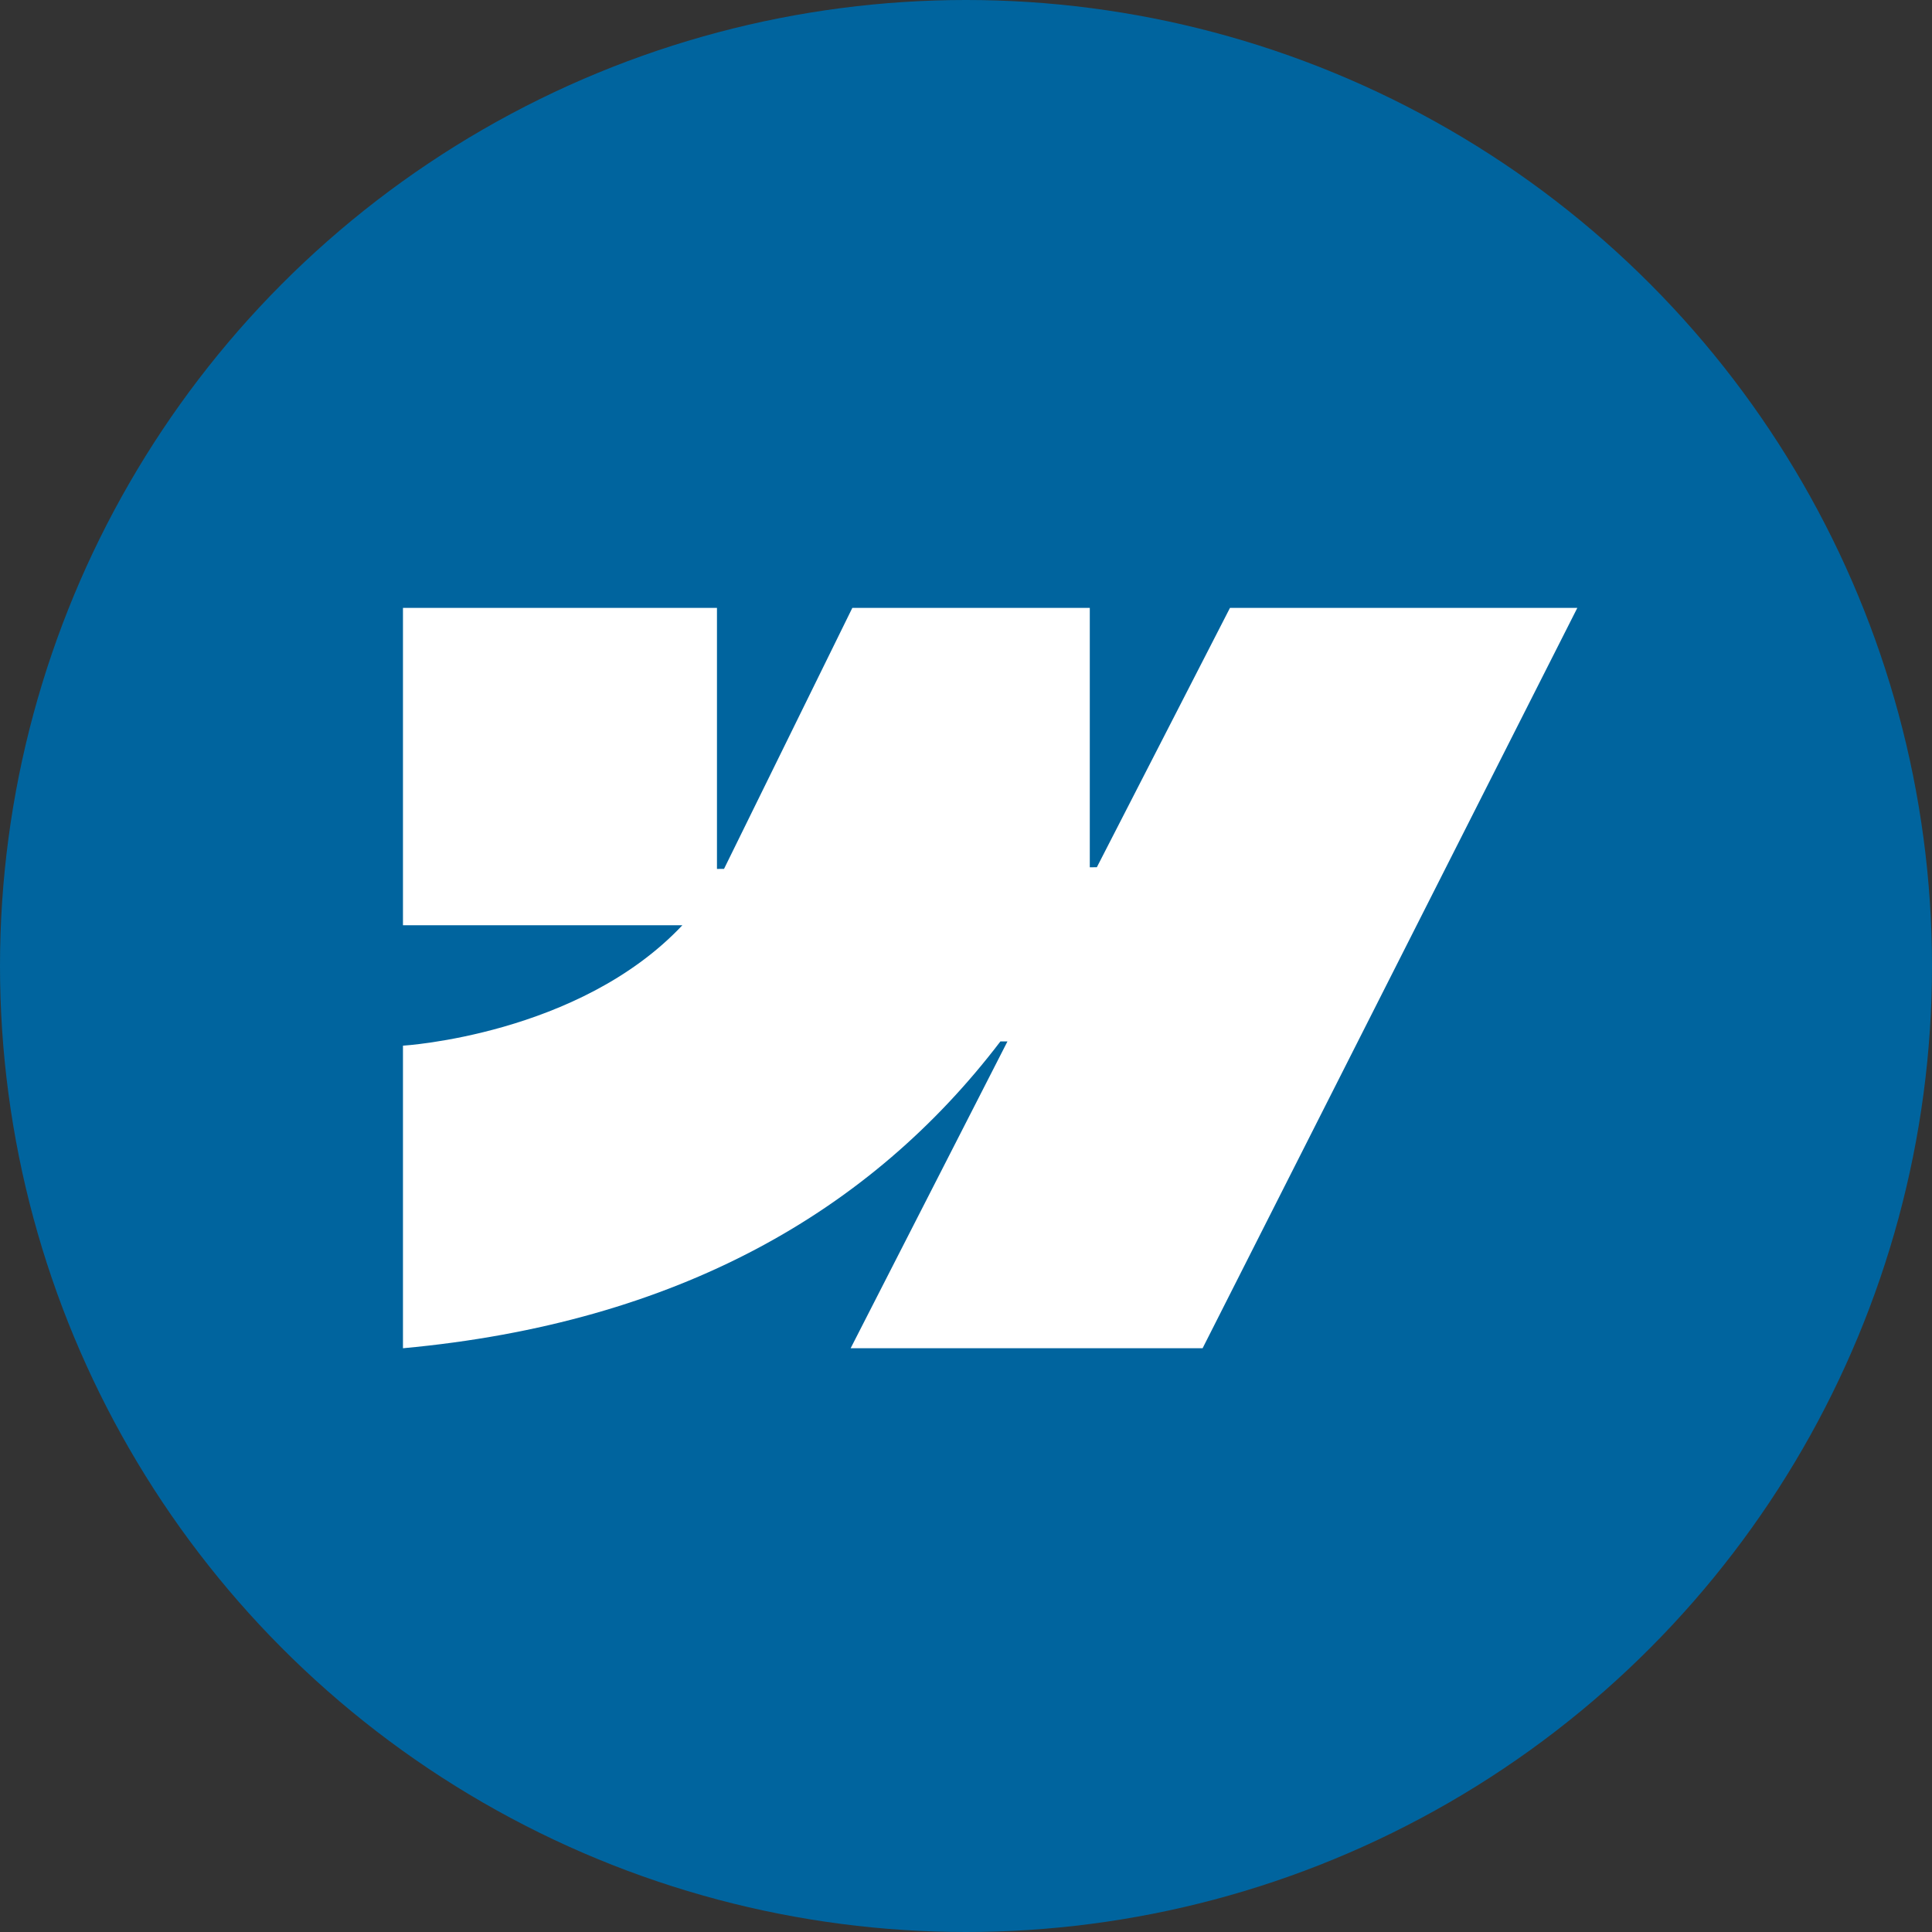 <svg width="80" height="80" viewBox="0 0 80 80" fill="none" xmlns="http://www.w3.org/2000/svg">
<rect x="0" y="0" width="80" height="80" fill="#333333" stroke="none"/>
<circle cx="40" cy="40" r="40" fill="#00649E"/>
<path fill-rule="evenodd" clip-rule="evenodd" d="M65.314 25.171L49.797 55.828H35.223L41.717 43.123H41.425C36.068 50.151 28.075 54.778 16.686 55.828V43.299C16.686 43.299 23.971 42.864 28.255 38.313H16.686V25.172H29.688V35.98L29.98 35.979L35.293 25.172H45.126V35.912L45.418 35.911L50.931 25.171H65.314Z" fill="white"/>
</svg>
